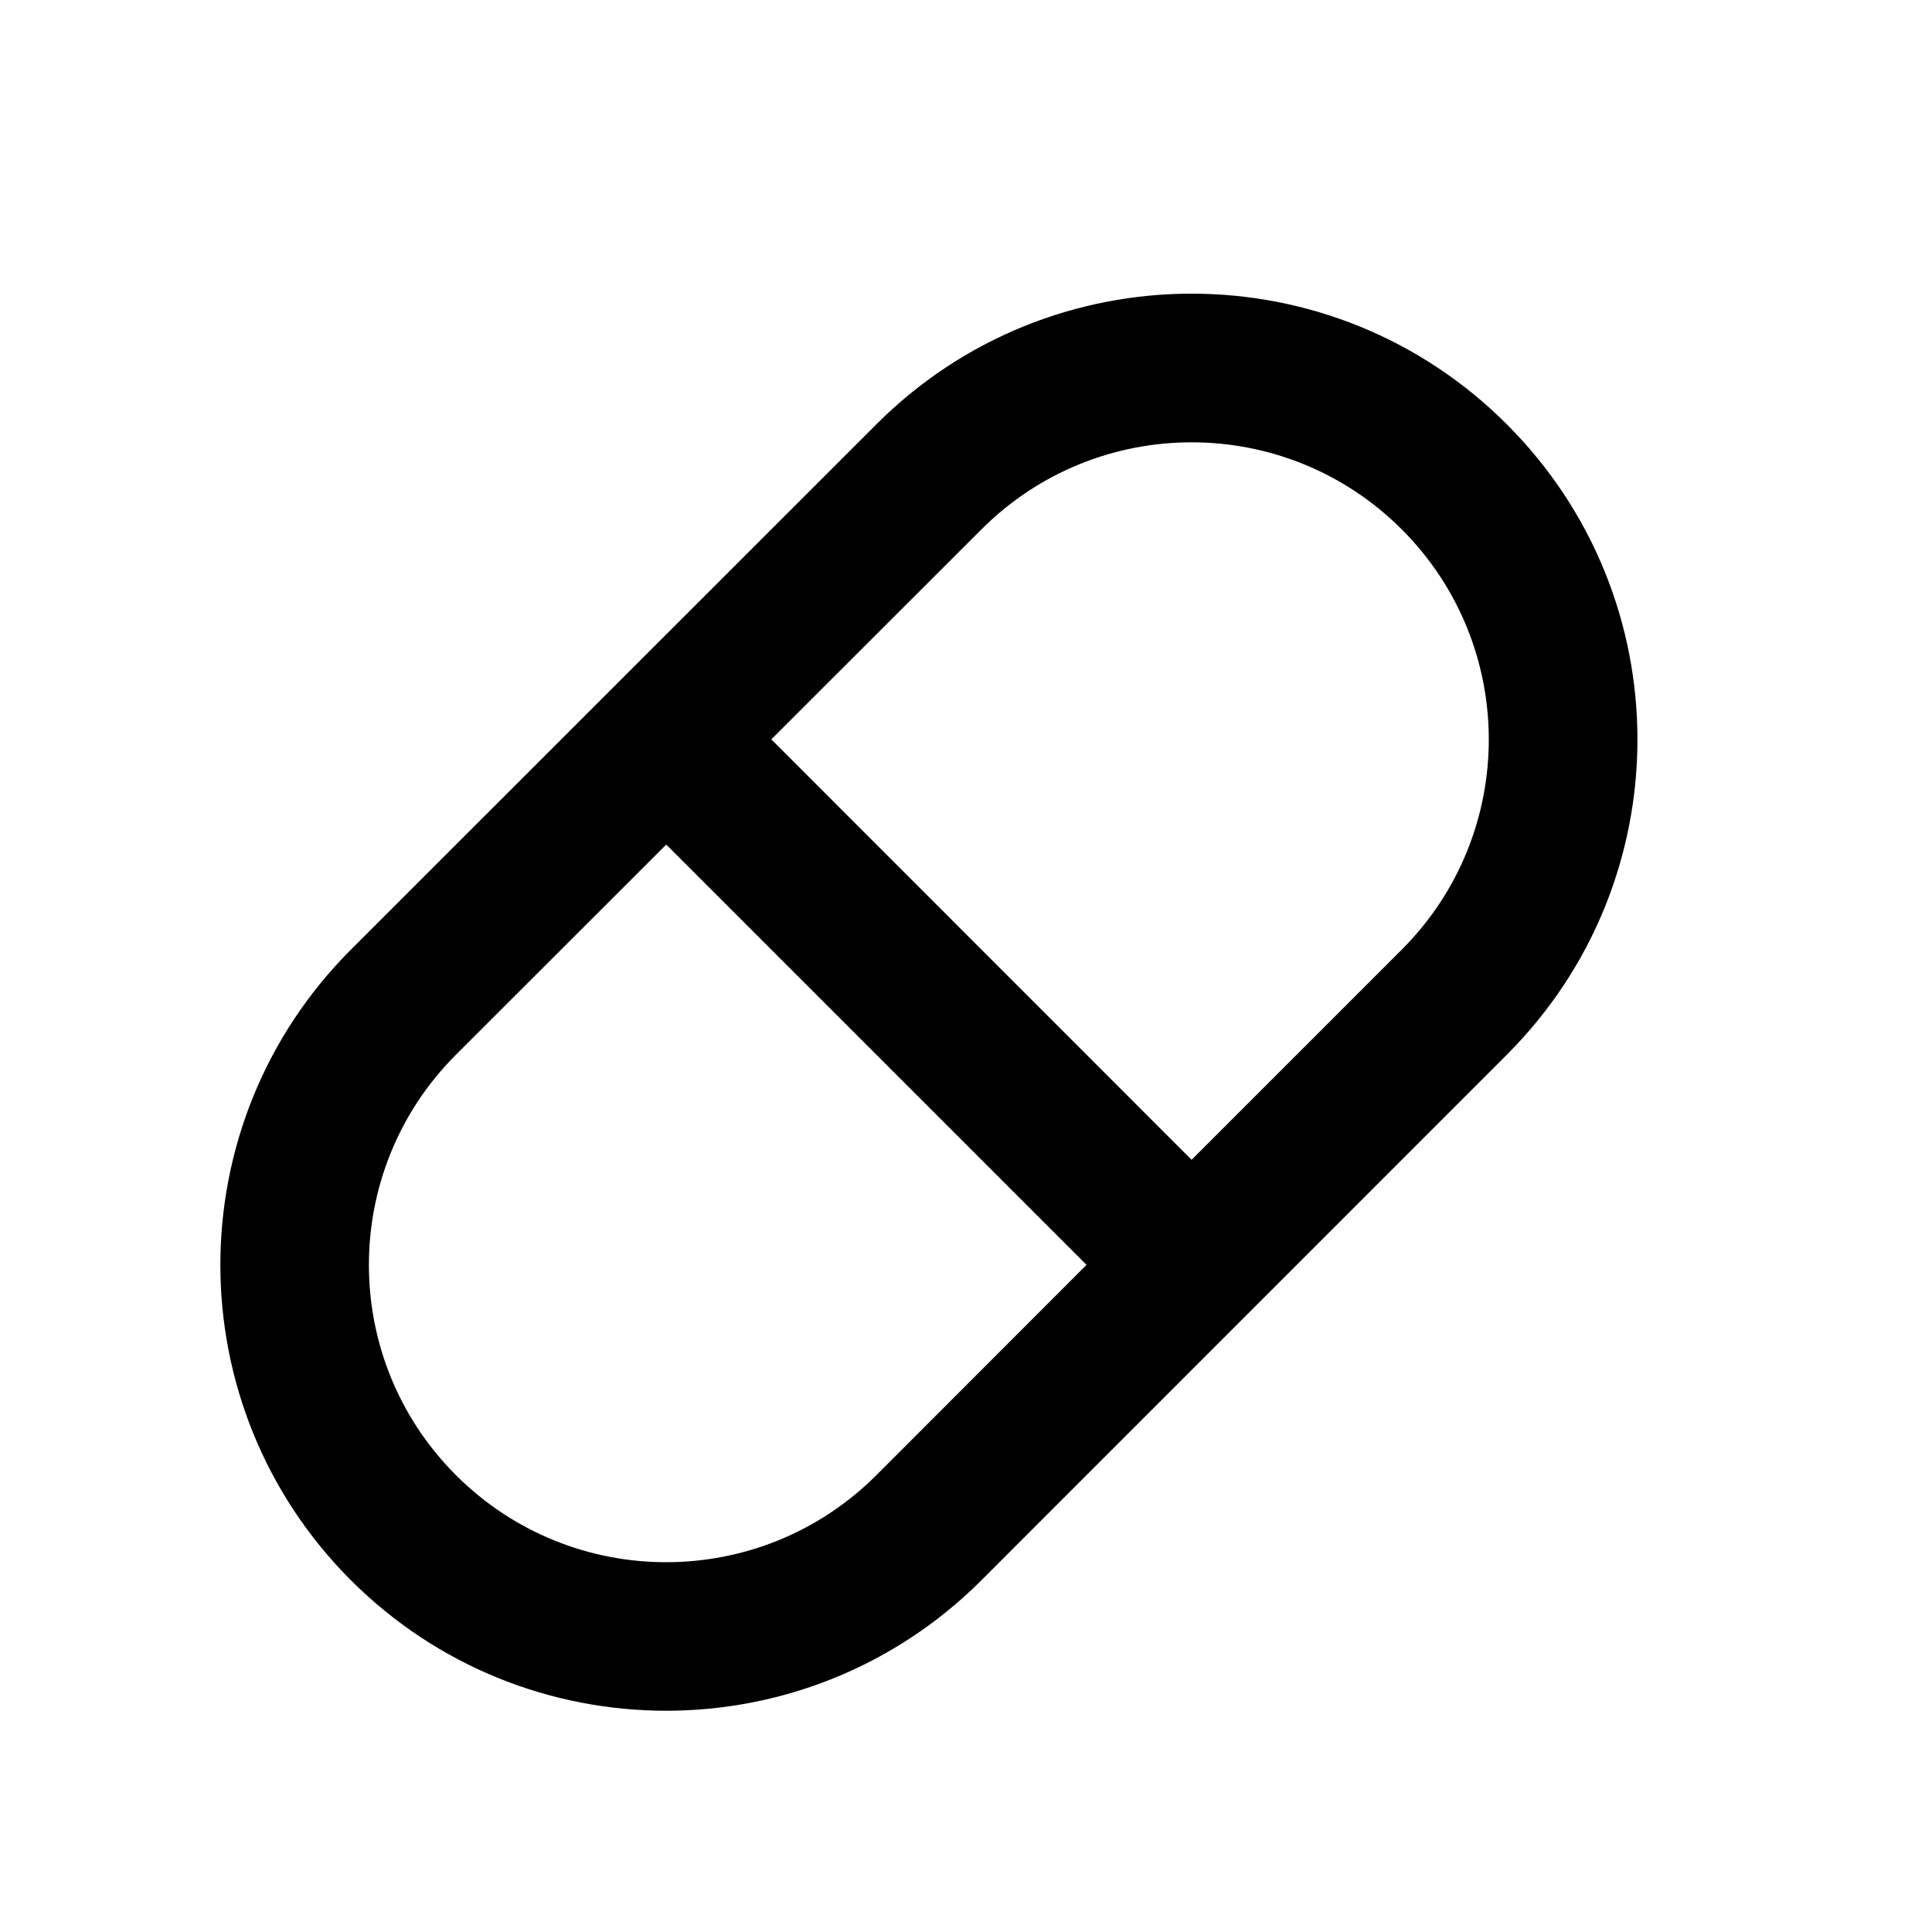 <svg width="13" height="13" viewBox="0 0 13 13" fill="none" xmlns="http://www.w3.org/2000/svg">
<path d="M10.139 2.855C11.311 4.026 11.311 5.926 10.139 7.097L6.604 10.633C5.432 11.804 3.533 11.804 2.361 10.633C1.19 9.461 1.19 7.562 2.361 6.39L5.897 2.855C7.068 1.683 8.968 1.683 10.139 2.855ZM7.311 8.511L4.483 5.683L3.068 7.097C2.287 7.878 2.287 9.145 3.068 9.926C3.849 10.707 5.116 10.707 5.897 9.926L7.311 8.511ZM9.432 3.562C8.651 2.781 7.385 2.781 6.604 3.562L5.19 4.975L8.018 7.804L9.432 6.39C10.213 5.609 10.213 4.343 9.432 3.562Z" fill="black"/>
</svg>
